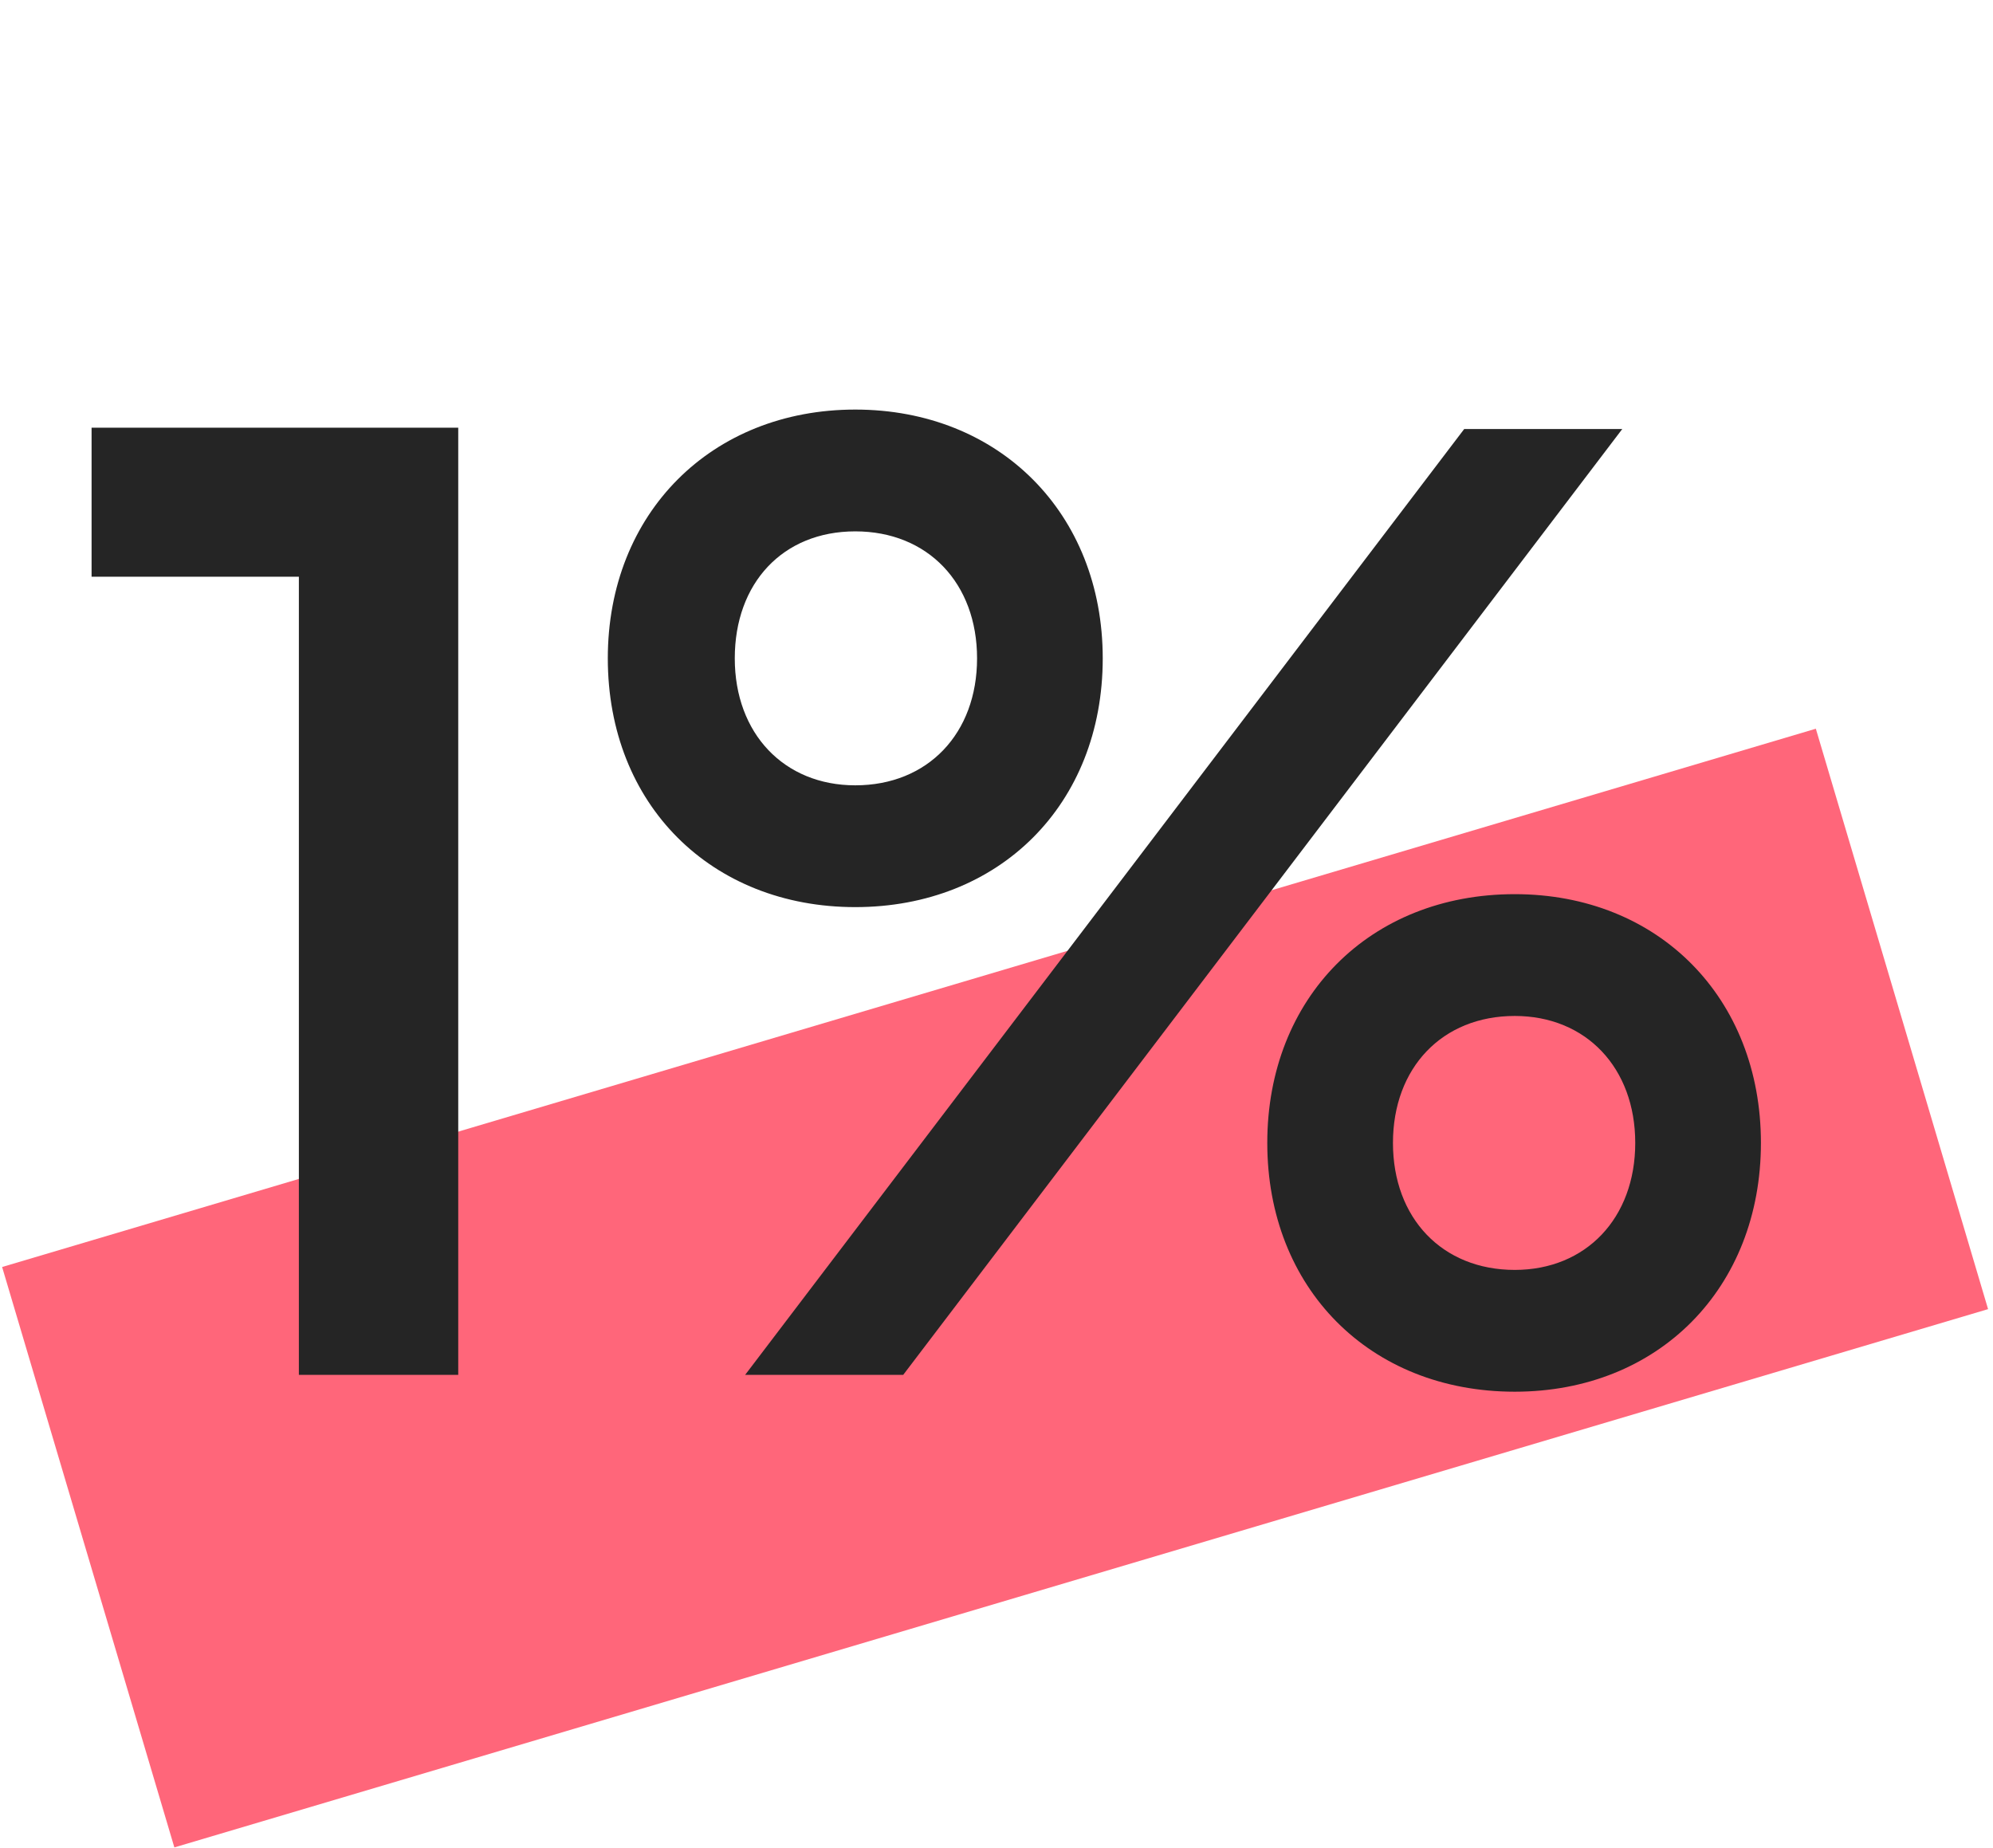 <svg width="756" height="701" viewBox="0 0 756 701" fill="none" xmlns="http://www.w3.org/2000/svg">
<g clip-path="url(#clip0_407_821)">
<path d="M688.797 276.41L0.803 480.583L66.139 700.74L754.132 496.567L688.797 276.41Z" fill="#FF667A"/>
<path d="M113.372 218.753H34.737V162.234H173.823V521.498H113.372V218.753ZM418.298 249.716C418.298 305.252 378.982 344.077 324.428 344.077C269.875 344.077 230.557 305.252 230.557 249.716C230.557 194.671 269.875 155.353 324.428 155.353C378.982 155.353 418.298 194.671 418.298 249.716ZM615.379 162.725L342.612 521.498H282.654L555.418 162.725H615.379ZM370.627 249.716C370.627 221.209 351.949 201.552 324.428 201.552C296.906 201.552 278.721 221.209 278.721 249.716C278.721 278.221 297.397 297.88 324.428 297.88C351.949 297.88 370.627 278.221 370.627 249.716ZM667.966 433.525C667.966 488.569 629.139 527.887 574.587 527.887C519.542 527.887 480.714 488.569 480.714 433.525C480.714 378.481 519.542 339.163 574.587 339.163C629.139 339.163 667.966 378.481 667.966 433.525ZM620.293 433.525C620.293 405.02 601.617 385.361 574.587 385.361C547.063 385.361 528.388 405.02 528.388 433.525C528.388 462.03 547.063 481.689 574.587 481.689C601.617 481.689 620.293 462.03 620.293 433.525Z" fill="#252525"/>
</g>
<defs>
<clipPath id="clip0_407_821">
<rect width="754.393" height="701" fill="white" transform="translate(0.803)"/>
</clipPath>
</defs>
</svg>
